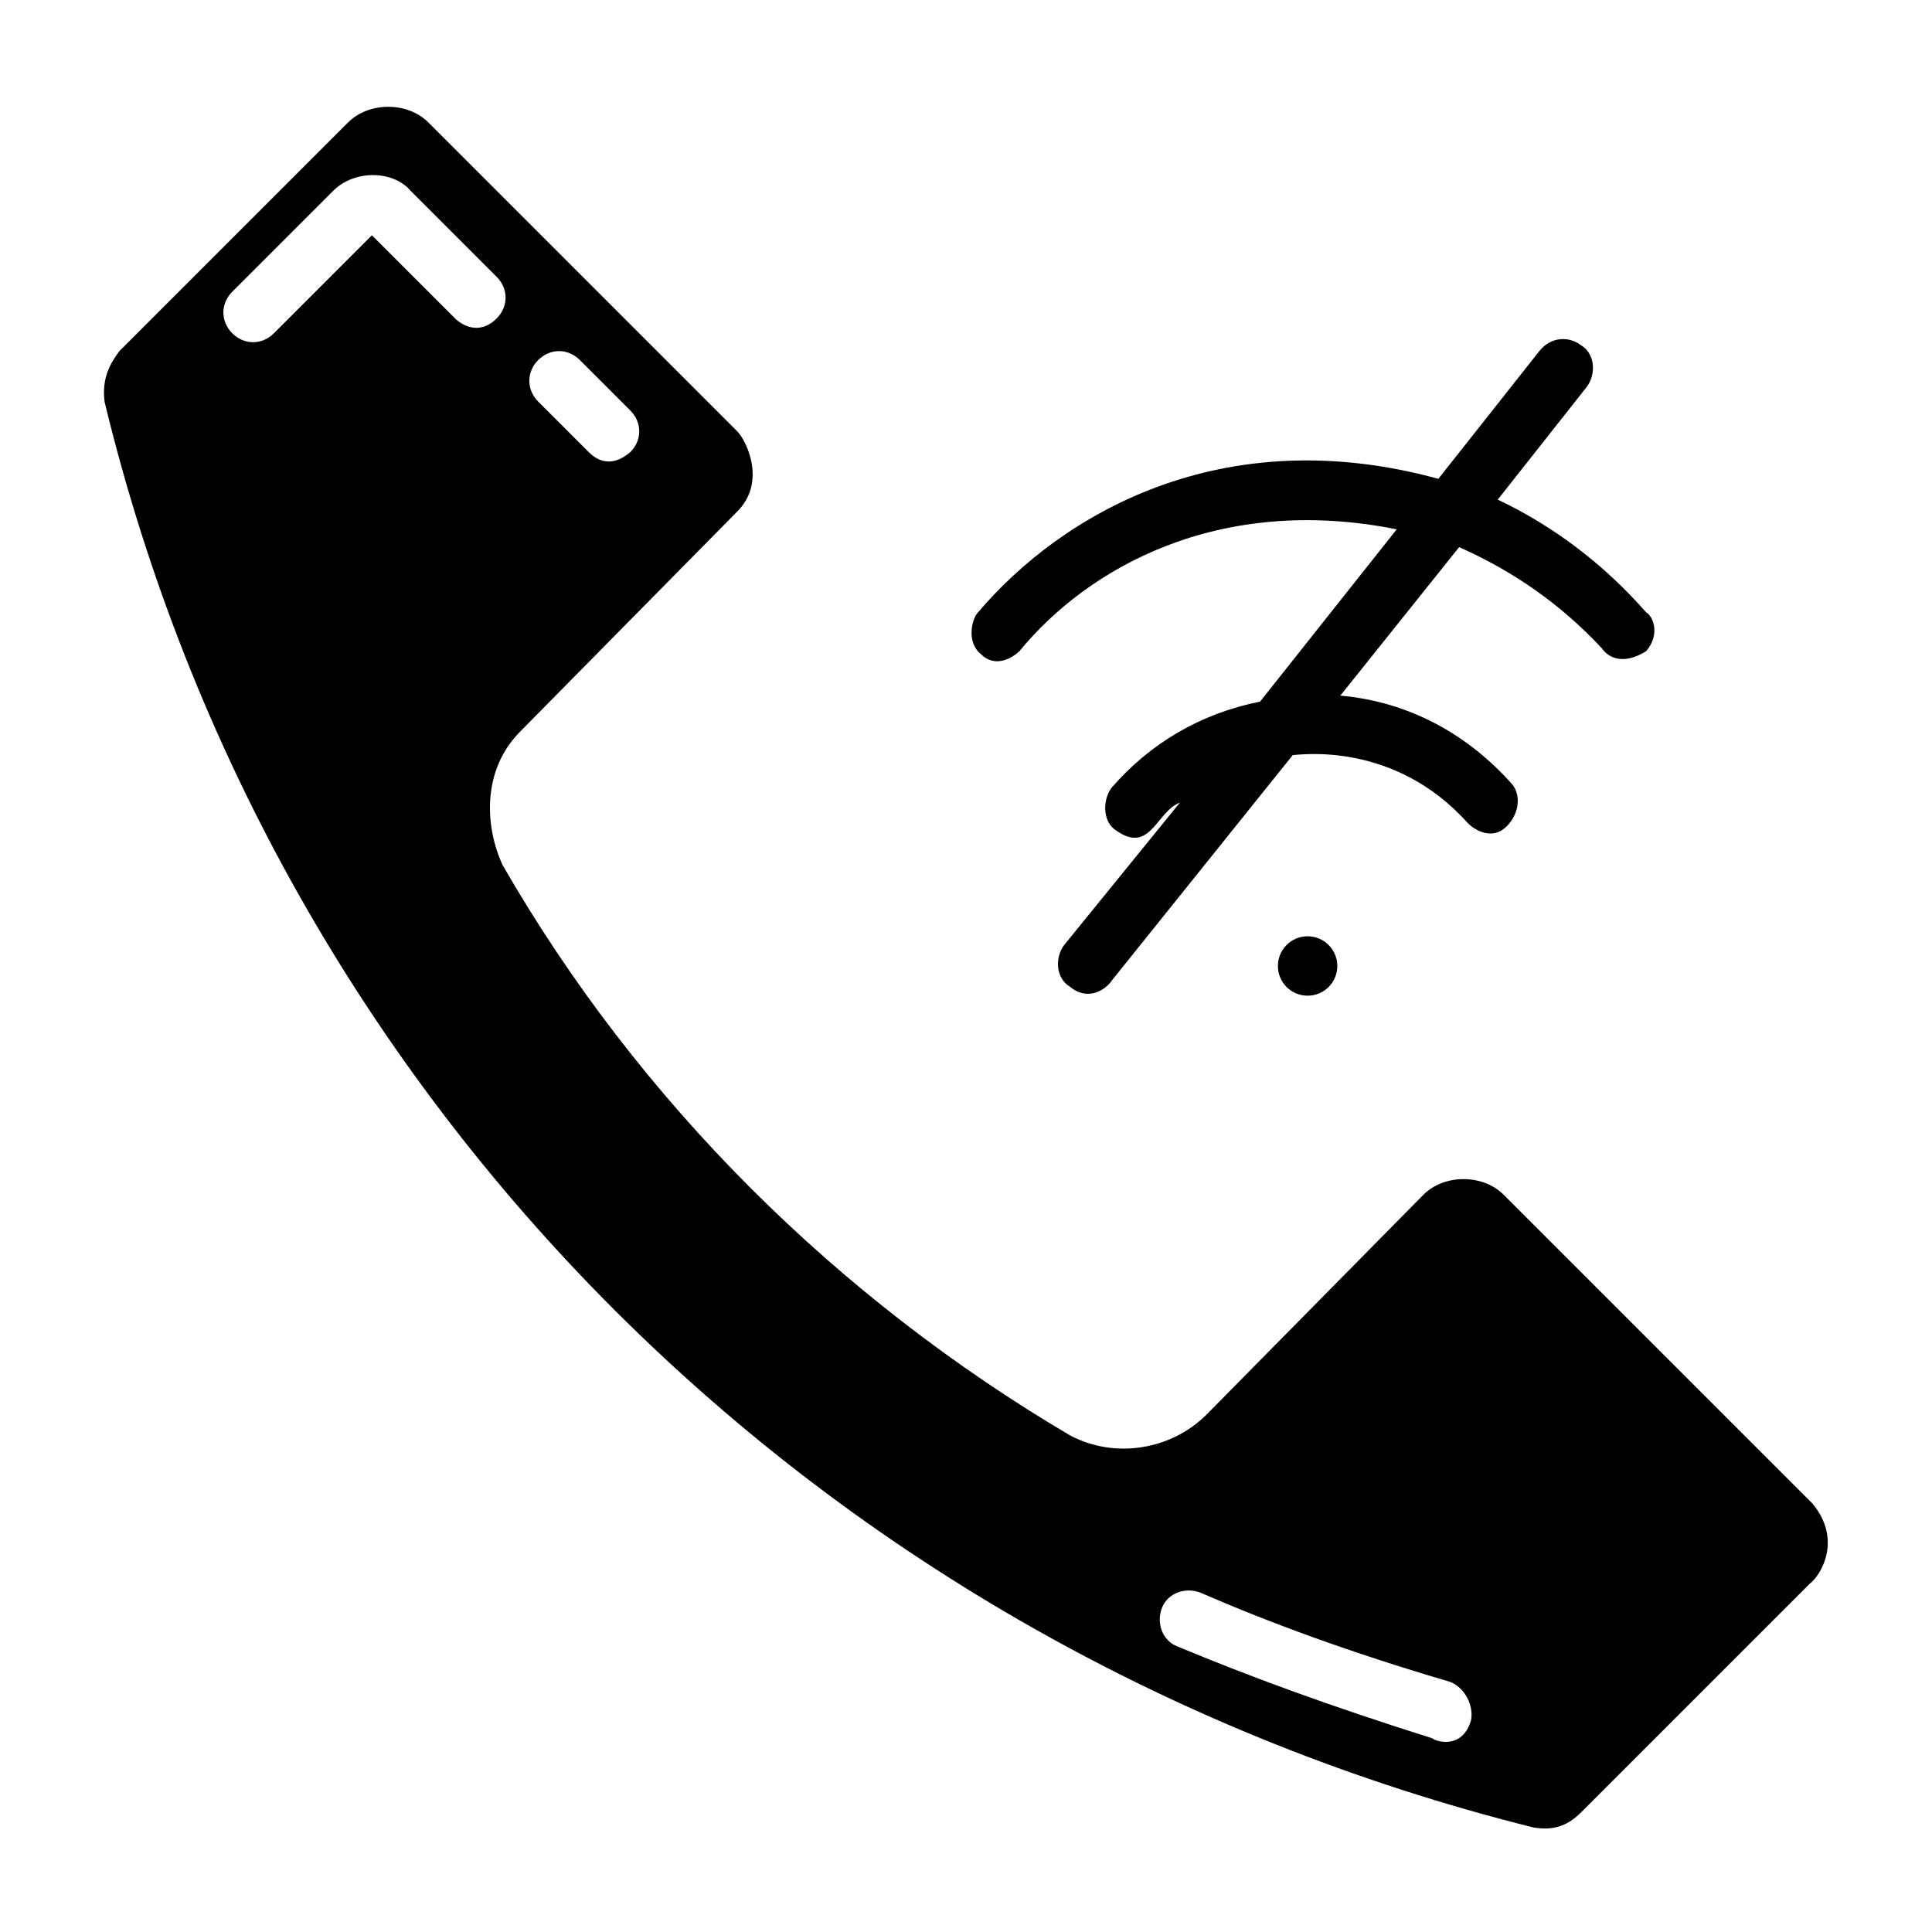 <?xml version="1.0" encoding="UTF-8"?>
<!-- Uploaded to: ICON Repo, www.iconrepo.com, Generator: ICON Repo Mixer Tools -->
<svg fill="#000000" width="800px" height="800px" version="1.1" viewBox="144 144 512 512" xmlns="http://www.w3.org/2000/svg">
 <g>
  <path d="m624.35 542.48-81.871-81.867c-5.512-5.512-15.742-5.512-21.254 0l-57.465 58.254c-9.445 9.445-24.402 11.809-36.211 5.512-61.402-36.215-114.14-88.168-150.36-151.14-4.723-10.234-5.512-25.191 4.723-35.426l57.465-58.254c7.871-7.871 2.363-18.895 0-21.254l-81.867-81.867c-5.512-5.512-15.742-5.512-21.254 0l-60.613 60.613c-2.363 3.148-4.723 7.086-3.938 13.383 44.871 185.78 189.71 330.62 378.64 377.86 4.723 0.789 8.66 0 12.594-3.938l60.613-60.613c3.148-2.359 8.66-11.805 0.789-21.254zm-326.69-303.07 13.383 13.383c3.148 3.148 3.148 7.871 0 11.02-5.512 4.723-9.445 1.574-11.02 0l-13.387-13.383c-3.148-3.148-3.148-7.871 0-11.02 3.148-3.148 7.871-3.148 11.023 0zm-55.105-33.062-25.977 25.977c-3.148 3.148-7.871 3.148-11.02 0-3.148-3.148-3.148-7.871 0-11.02l26.766-26.766c5.512-5.512 15.742-5.512 20.469 0l22.828 22.828c3.148 3.148 3.148 7.871 0 11.02-4.723 4.723-9.445 1.574-11.02 0zm291.27 393.6c-2.363 7.871-9.445 5.512-10.234 4.723-27.551-8.66-48.805-16.531-67.699-24.402-3.938-1.574-5.512-6.297-3.938-10.234s6.297-5.512 10.234-3.938c18.105 7.871 39.359 15.742 66.125 23.617 3.938 1.574 6.297 6.297 5.512 10.234z"/>
  <path d="m498.4 400c0 4.348-3.523 7.871-7.871 7.871s-7.871-3.523-7.871-7.871 3.523-7.875 7.871-7.875 7.871 3.527 7.871 7.875"/>
  <path d="m414.17 316.55c18.105-22.043 52.742-41.723 99.977-32.273l-36.211 45.656c-15.742 3.148-29.125 11.02-39.359 22.828-2.363 3.148-2.363 8.66 0.789 11.02 9.445 7.086 11.02-4.723 17.32-7.086l-30.699 37.785c-2.363 3.148-2.363 8.66 1.574 11.02 4.723 3.938 9.445 0.789 11.02-1.574l48.02-59.828c1.574 0 26.766-3.938 46.445 18.105 1.574 1.574 6.297 4.723 10.234 0.789 3.148-3.148 3.938-7.871 1.574-11.02-11.809-13.383-27.551-22.043-45.656-23.617l31.488-39.359c14.168 6.297 26.766 14.957 37.785 26.766 1.574 2.363 5.512 4.723 11.809 0.789 3.938-4.723 1.574-9.445 0-10.234-11.02-12.594-24.402-22.828-39.359-29.914l23.617-29.914c2.363-3.148 2.363-8.66-1.574-11.02-3.148-2.363-7.871-2.363-11.02 1.574l-26.766 33.852c-57.465-15.742-99.977 9.445-122.02 35.426-1.574 1.574-3.148 7.871 0.789 11.02 3.922 3.934 8.645 0.785 10.219-0.789z"/>
 </g>
</svg>